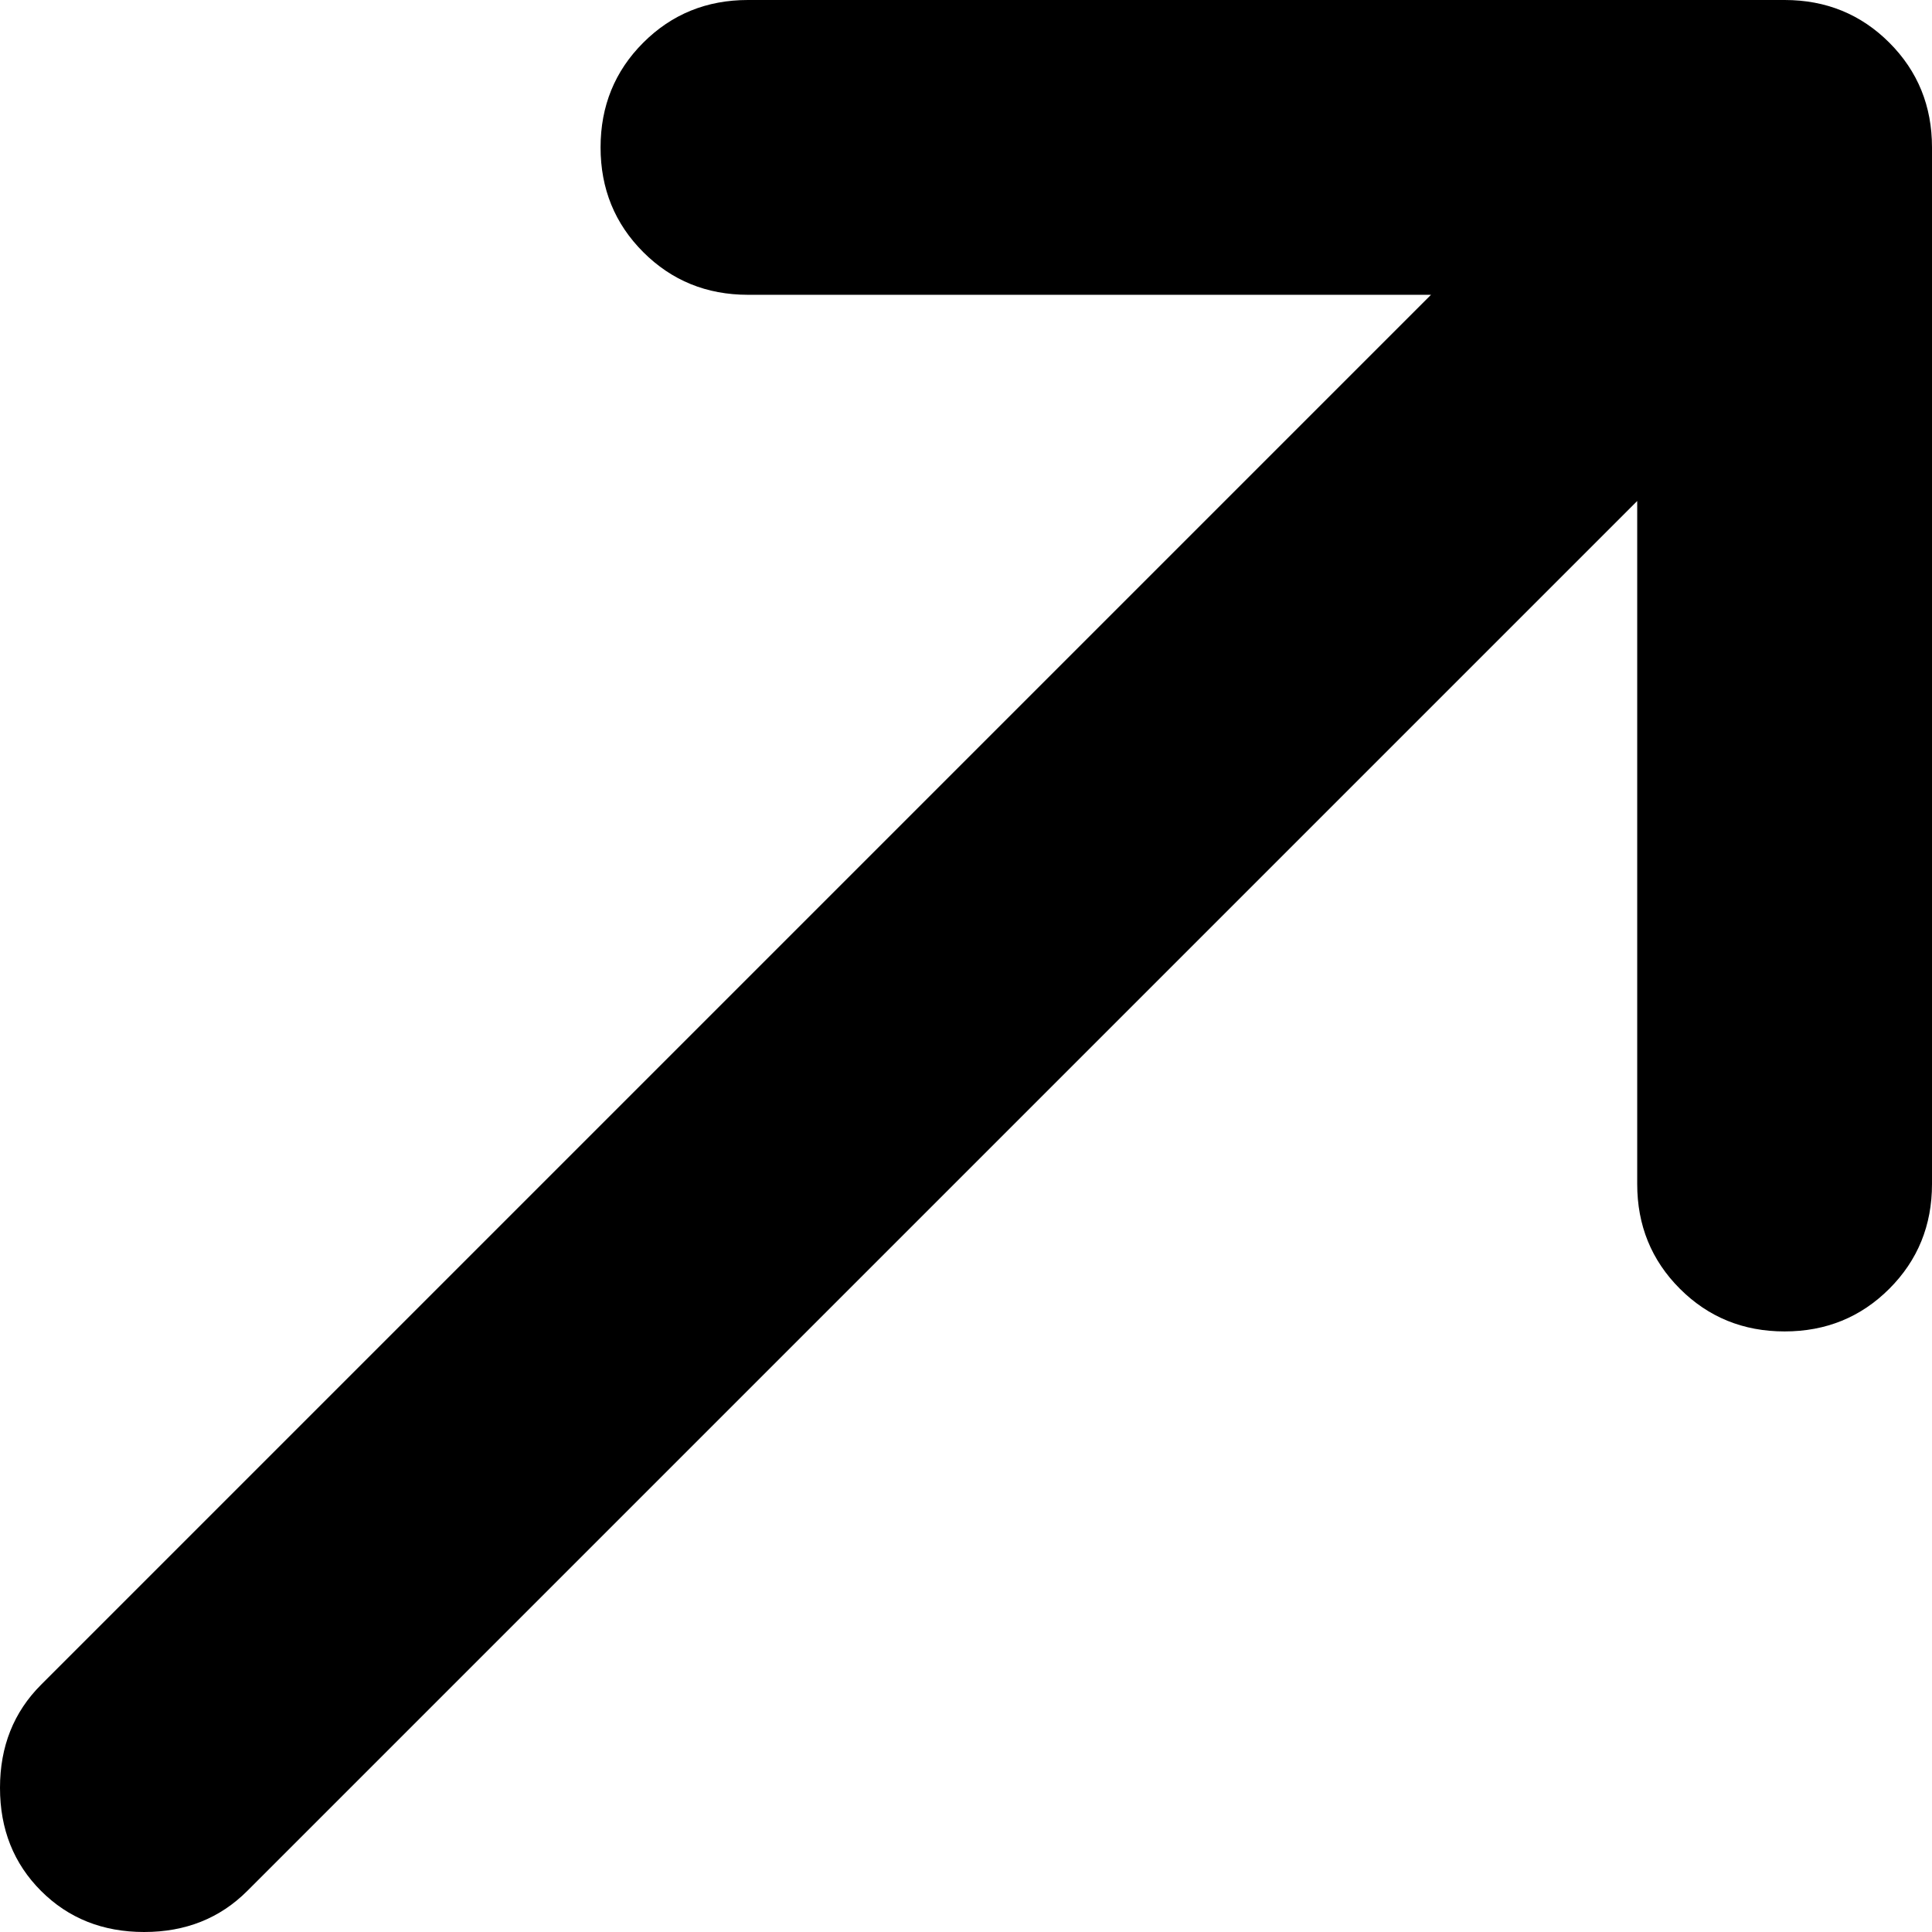 <svg xmlns="http://www.w3.org/2000/svg" width="596.391" height="596.391" viewBox="0 0 596.391 596.391"><path d="M676.413-613.239,247.348-184.174Q234.674-171.5,215.522-171.5T183.7-184.174Q171.022-196.848,171.022-216T183.7-247.826L612.761-676.891H401.913q-19.152,0-32.326-13.174t-13.174-32.326q0-19.153,13.174-32.327t32.326-13.173h320q19.152,0,32.326,13.173t13.174,32.327v320q0,19.152-13.174,32.326t-32.326,13.174q-19.152,0-32.326-13.174t-13.174-32.326V-613.239Z" transform="translate(-171.022 767.891)"/></svg>